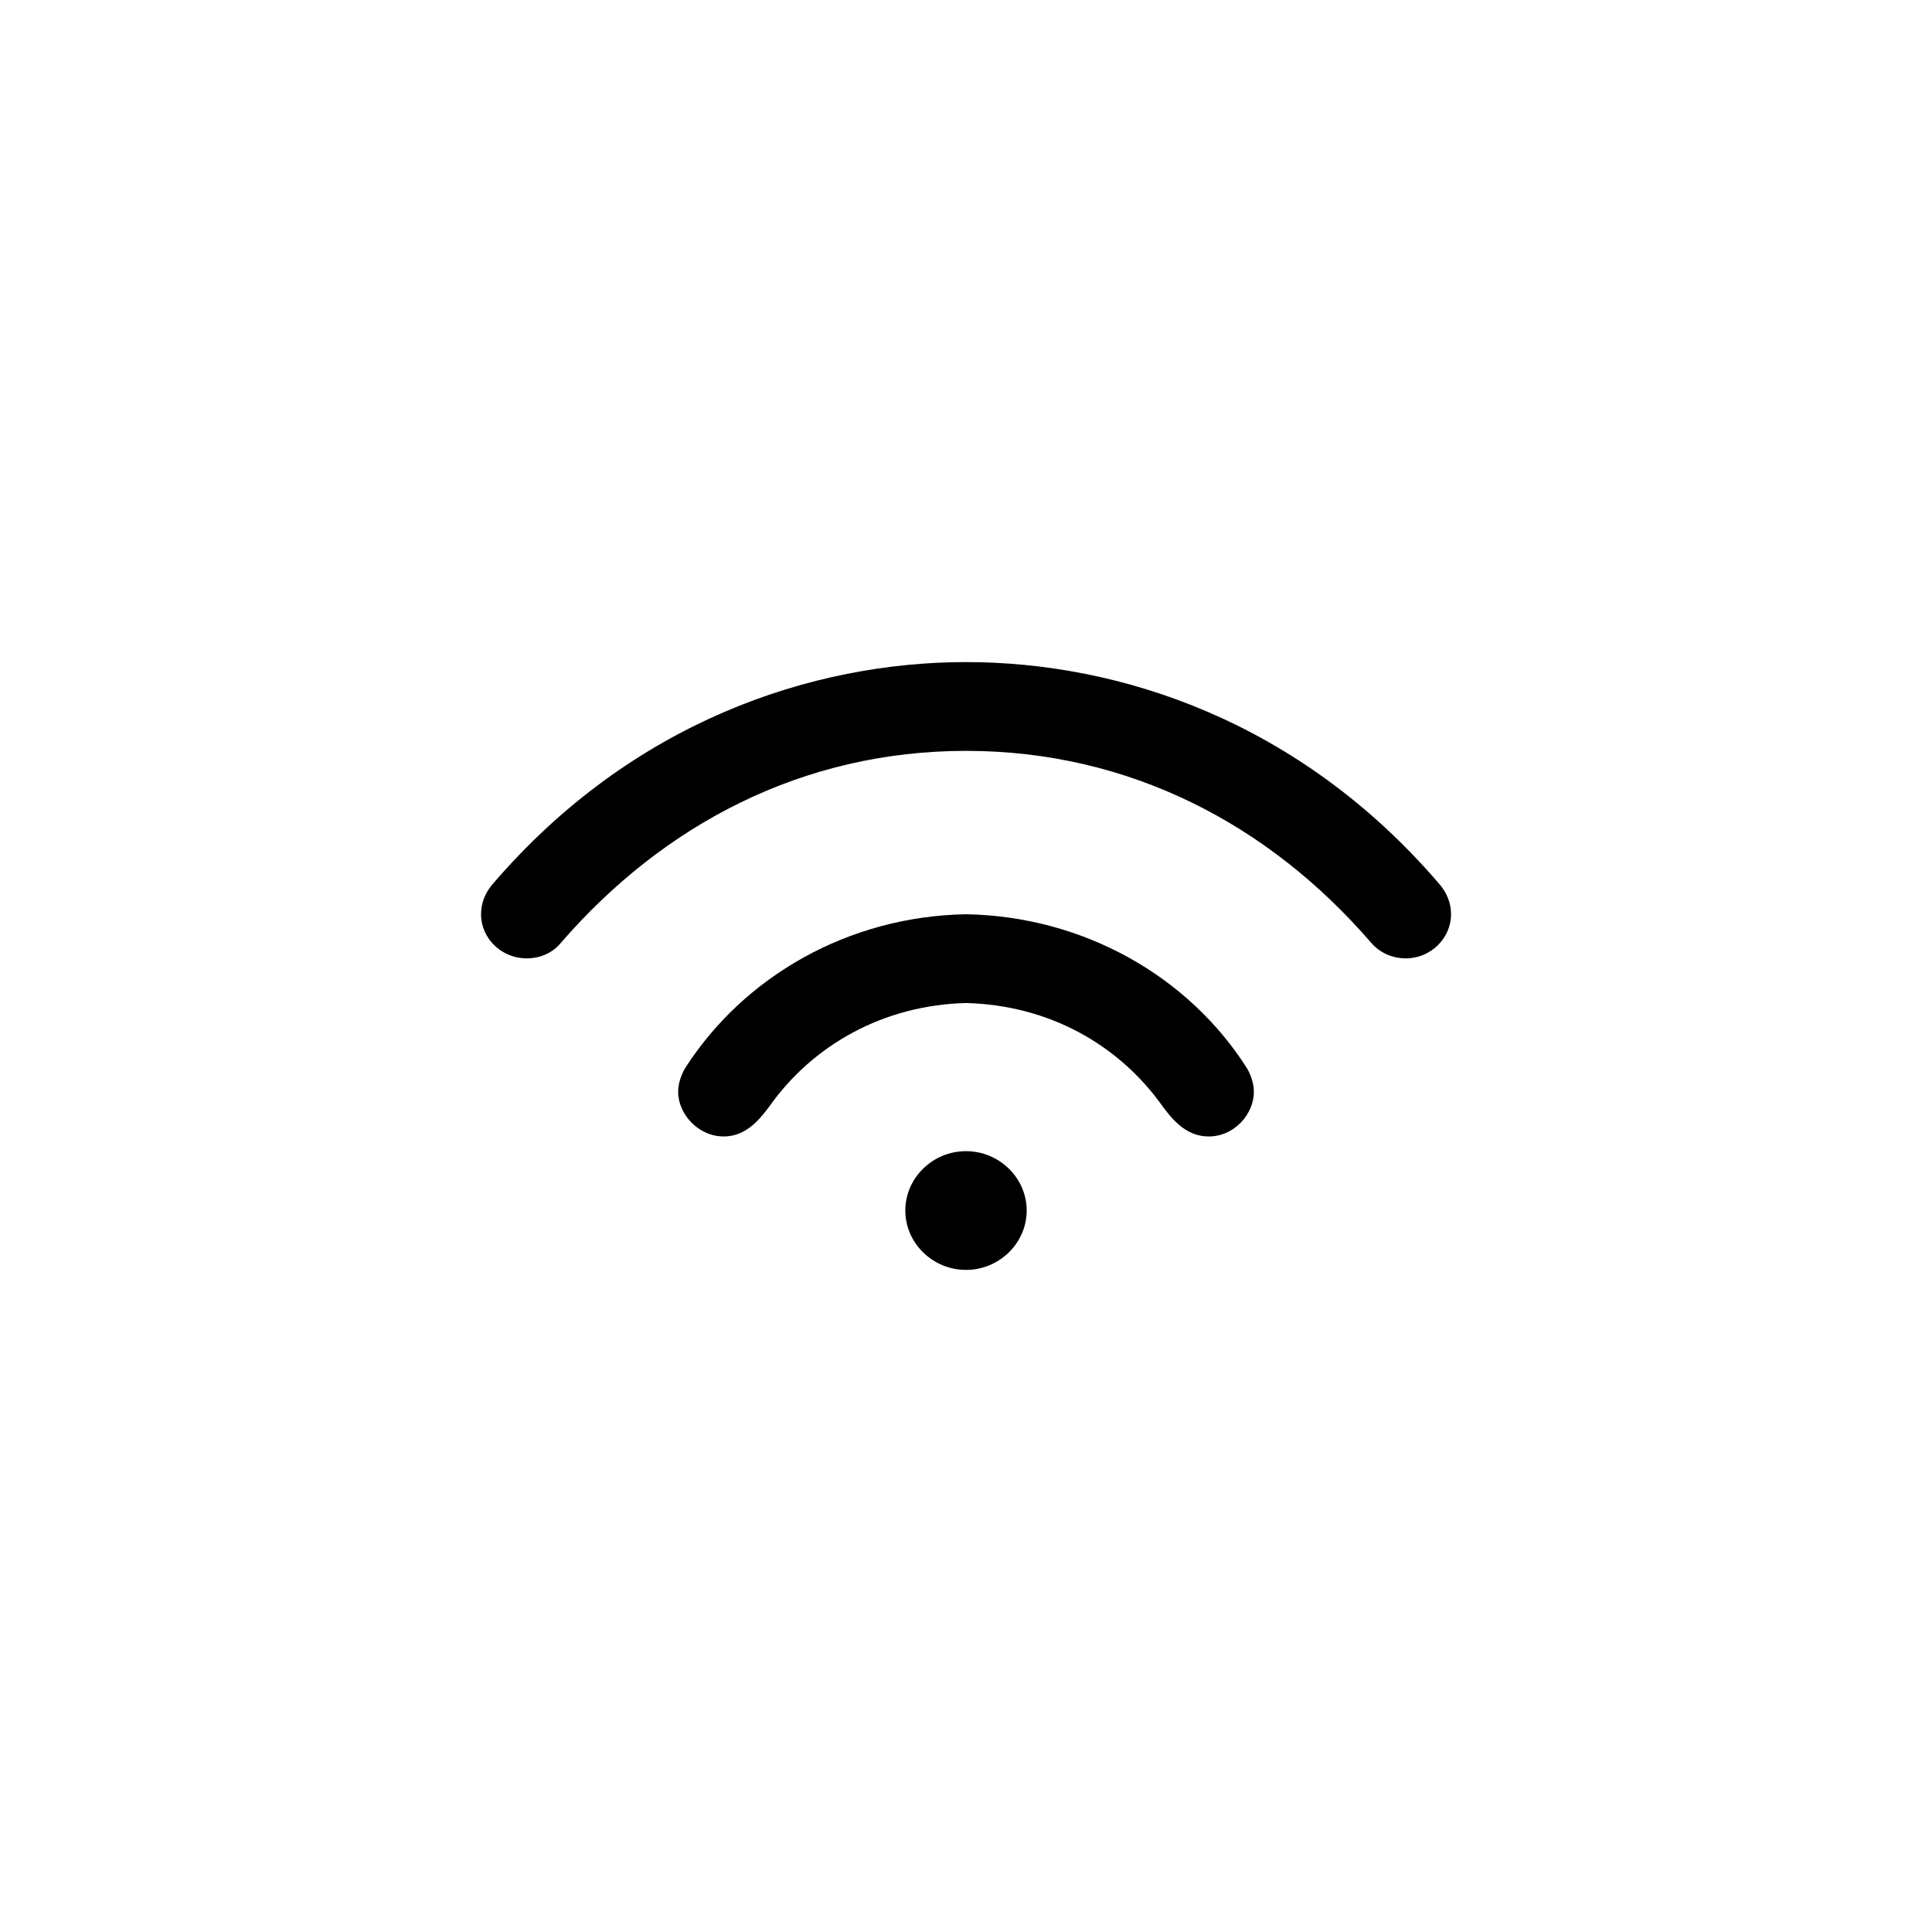 <?xml version="1.0" encoding="UTF-8"?>
<!-- Uploaded to: ICON Repo, www.iconrepo.com, Generator: ICON Repo Mixer Tools -->
<svg fill="#000000" width="800px" height="800px" version="1.1" viewBox="144 144 512 512" xmlns="http://www.w3.org/2000/svg">
 <path d="m400 319.46c-40.707 0-88.387 15.734-125.25 58.613-1.996 2.227-3.269 5.012-3.269 8.211 0 6.402 5.406 11.695 12.098 11.695 3.699 0 6.973-1.531 9.109-4.176 27.039-31.188 63.902-50.816 107.32-50.816 43.41 0 80.418 19.629 107.32 50.812 2.277 2.644 5.559 4.176 9.254 4.176 6.543 0 11.957-5.289 11.957-11.695 0-3.203-1.285-5.984-3.273-8.211-36.867-42.883-84.41-58.609-125.25-58.609zm0 66.824c-31.316 0.555-58.926 16.57-74.438 40.789-0.996 1.672-1.848 4.039-1.848 6.266 0 5.844 5.266 11.836 12.098 11.836 5.406 0 8.961-3.758 11.957-7.801 11.668-16.566 30.461-27.004 52.234-27.562 21.922 0.555 40.562 11 52.234 27.562 2.988 4.039 6.543 7.801 12.098 7.801 6.828 0 11.957-5.984 11.957-11.836 0-2.227-0.855-4.594-1.848-6.266-15.379-24.223-43.137-40.234-74.445-40.789zm0 62.785c-8.828 0-16.082 7.106-16.082 15.734 0 8.629 7.254 15.734 16.082 15.734 8.82 0 16.082-7.106 16.082-15.734 0-8.633-7.262-15.734-16.082-15.734z"/>
</svg>